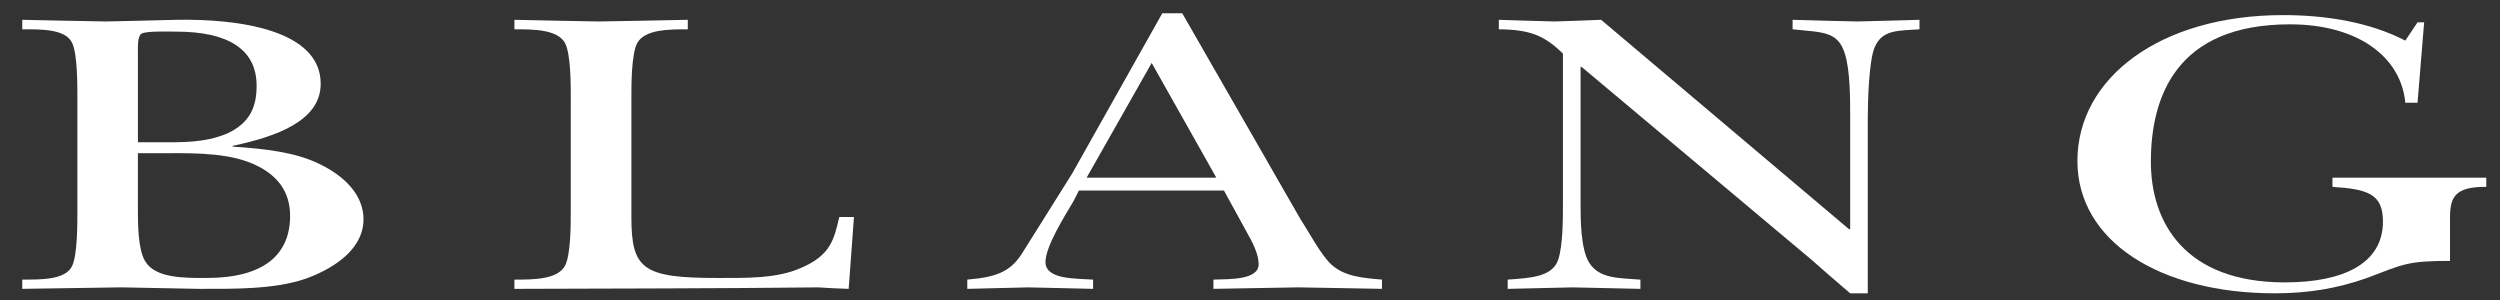 <?xml version="1.0" encoding="utf-8"?>
<!-- Generator: Adobe Illustrator 16.0.3, SVG Export Plug-In . SVG Version: 6.00 Build 0)  -->
<!DOCTYPE svg PUBLIC "-//W3C//DTD SVG 1.1//EN" "http://www.w3.org/Graphics/SVG/1.1/DTD/svg11.dtd">
<svg version="1.1" id="レイヤー_1" xmlns="http://www.w3.org/2000/svg" xmlns:xlink="http://www.w3.org/1999/xlink" x="0px"
	 y="0px" width="250px" height="30px" viewBox="0 0 250 30" enable-background="new 0 0 250 30" xml:space="preserve">
<rect x="0" y="0" width="250" height="30" fill="#333333" stroke="none"/>
<g>
	<g>
		<path fill="#FFFFFF" d="M7.739,9.708c0-1.297,0-4.318-0.522-5.411C6.562,2.884,4.103,2.93,2.227,2.93V1.981
			c2.821,0.054,5.57,0.129,8.394,0.166c2.357-0.037,4.636-0.112,6.992-0.166c6.168-0.116,14.456,0.978,14.456,6.396
			c0,3.683-4.356,5.269-8.807,6.209v0.078c3.28,0.208,6.272,0.573,8.568,1.679c2.755,1.292,4.522,3.25,4.522,5.59
			c0,2.683-2.408,4.686-5.695,5.908c-3.182,1.126-7.395,1.044-10.812,1.044c-2.585-0.036-5.116-0.115-7.696-0.149
			c-3.291,0.034-6.634,0.113-9.922,0.149v-0.925c1.876,0,4.334,0.039,4.99-1.375c0.522-1.104,0.522-4.111,0.522-5.399V9.708
			 M13.79,14.227h1.884c2.593,0,4.703,0.075,6.988-0.853c2.463-1.106,2.999-2.859,2.999-4.806c0-3.616-2.815-5.406-8.048-5.406
			c-0.758,0-2.994-0.082-3.466,0.208c-0.409,0.239-0.356,1.392-0.356,1.706V14.227 M13.79,20.966c0,1.384,0,3.911,0.706,5.122
			c1.007,1.754,3.933,1.709,6.166,1.709c5.757,0,8.349-2.354,8.349-6.214c0-2.323-1.176-4.274-4.234-5.406
			c-2.705-0.981-6.176-0.857-9.167-0.857H13.79V20.966z"/>
		<path fill="#FFFFFF" d="M57.077,9.708c0-1.297,0-4.318-0.577-5.411c-0.767-1.367-3.17-1.367-5.058-1.367V1.981
			c2.824,0.054,5.58,0.129,8.411,0.166c2.986-0.037,5.928-0.112,8.926-0.166V2.93c-1.876,0-4.292,0-5.051,1.367
			c-0.588,1.093-0.588,4.114-0.588,5.411v12.04c0,5.195,1.174,6.05,8.631,6.05c2.752,0,5.932,0.079,8.337-1.011
			c2.941-1.259,3.293-2.81,3.821-5.09h1.467l-0.529,7.189c-0.989-0.036-2.042-0.076-3.055-0.149
			C71.714,28.85,61.55,28.85,51.441,28.886v-0.925c1.888,0,4.291,0,5.058-1.375c0.577-1.104,0.577-4.111,0.577-5.399V9.708z"/>
		<path fill="#FFFFFF" d="M107.362,20.095c-0.887,1.514-2.813,4.521-2.813,6.117c0,1.749,2.994,1.63,4.759,1.749v0.925
			c-2.18-0.036-4.292-0.115-6.467-0.149c-2.05,0.034-4.054,0.113-6.113,0.149v-0.925c3.172-0.261,4.463-0.905,5.644-2.887
			c1.645-2.6,3.23-5.166,4.871-7.766l8.984-15.979h1.998l11.865,20.663c0.707,1.044,2.009,3.534,3.056,4.468
			c1.29,1.175,3.05,1.336,5.051,1.5v0.925c-2.762-0.036-5.583-0.115-8.348-0.149c-2.801,0.034-5.687,0.113-8.507,0.149v-0.925
			c1.64-0.048,4.523,0.039,4.523-1.542c0-1.027-0.642-2.238-1.17-3.169l-2.3-4.193h-14.506L107.362,20.095 M121.633,17.769
			l-6.464-11.475l-6.508,11.475H121.633z"/>
		<path fill="#FFFFFF" d="M156.294,5.361c-1.833-1.79-3.248-2.402-6.412-2.432V1.981c1.885,0.054,3.704,0.129,5.586,0.166
			c1.528-0.037,3.099-0.112,4.644-0.166l24.79,20.938h0.115V11.608c0-1.735,0-4.581-0.534-6.247
			c-0.699-2.282-2.292-2.112-5.224-2.432V1.981c2.173,0.054,4.284,0.129,6.451,0.166c2.065-0.037,4.058-0.112,6.239-0.166V2.93
			c-2.182,0.15-3.706,0.03-4.474,1.777c-0.585,1.306-0.698,5.498-0.698,7.118v17.506h-1.761c-1.293-1.092-2.58-2.229-3.879-3.367
			L158.167,6.696h-0.11v13.665c0,1.506,0,4.562,0.869,5.92c1.013,1.596,2.942,1.517,5.115,1.681v0.925
			c-2.232-0.036-4.527-0.115-6.751-0.149c-2.173,0.034-4.352,0.113-6.52,0.149v-0.925c2.275-0.164,4.463-0.261,5.054-1.998
			c0.47-1.463,0.47-4.029,0.47-5.603V5.361z"/>
		<path fill="#FFFFFF" d="M241.753,10.275h-1.223c-0.413-4.548-4.703-7.842-11.533-7.842c-11.438,0-13.91,7.324-13.91,13.744
			c0,6.097,3.412,12.062,13.4,12.062c5.875,0,9.808-1.898,9.808-6.087c0-2.722-1.466-3.245-5.048-3.466v-0.917h15.382v0.917
			c-3.175-0.031-3.628,1.075-3.628,3.093v4.31c-4.301,0-4.654,0.331-8.302,1.709c-2.991,1.053-5.874,1.533-9.225,1.533
			c-11.454,0-19.733-5.189-19.733-13.239c0-8.293,8.279-14.582,20.571-14.582c4.343,0,8.7,0.724,12.218,2.552l1.223-1.828h0.662
			L241.753,10.275z"/>
	</g>
</g>
</svg>

